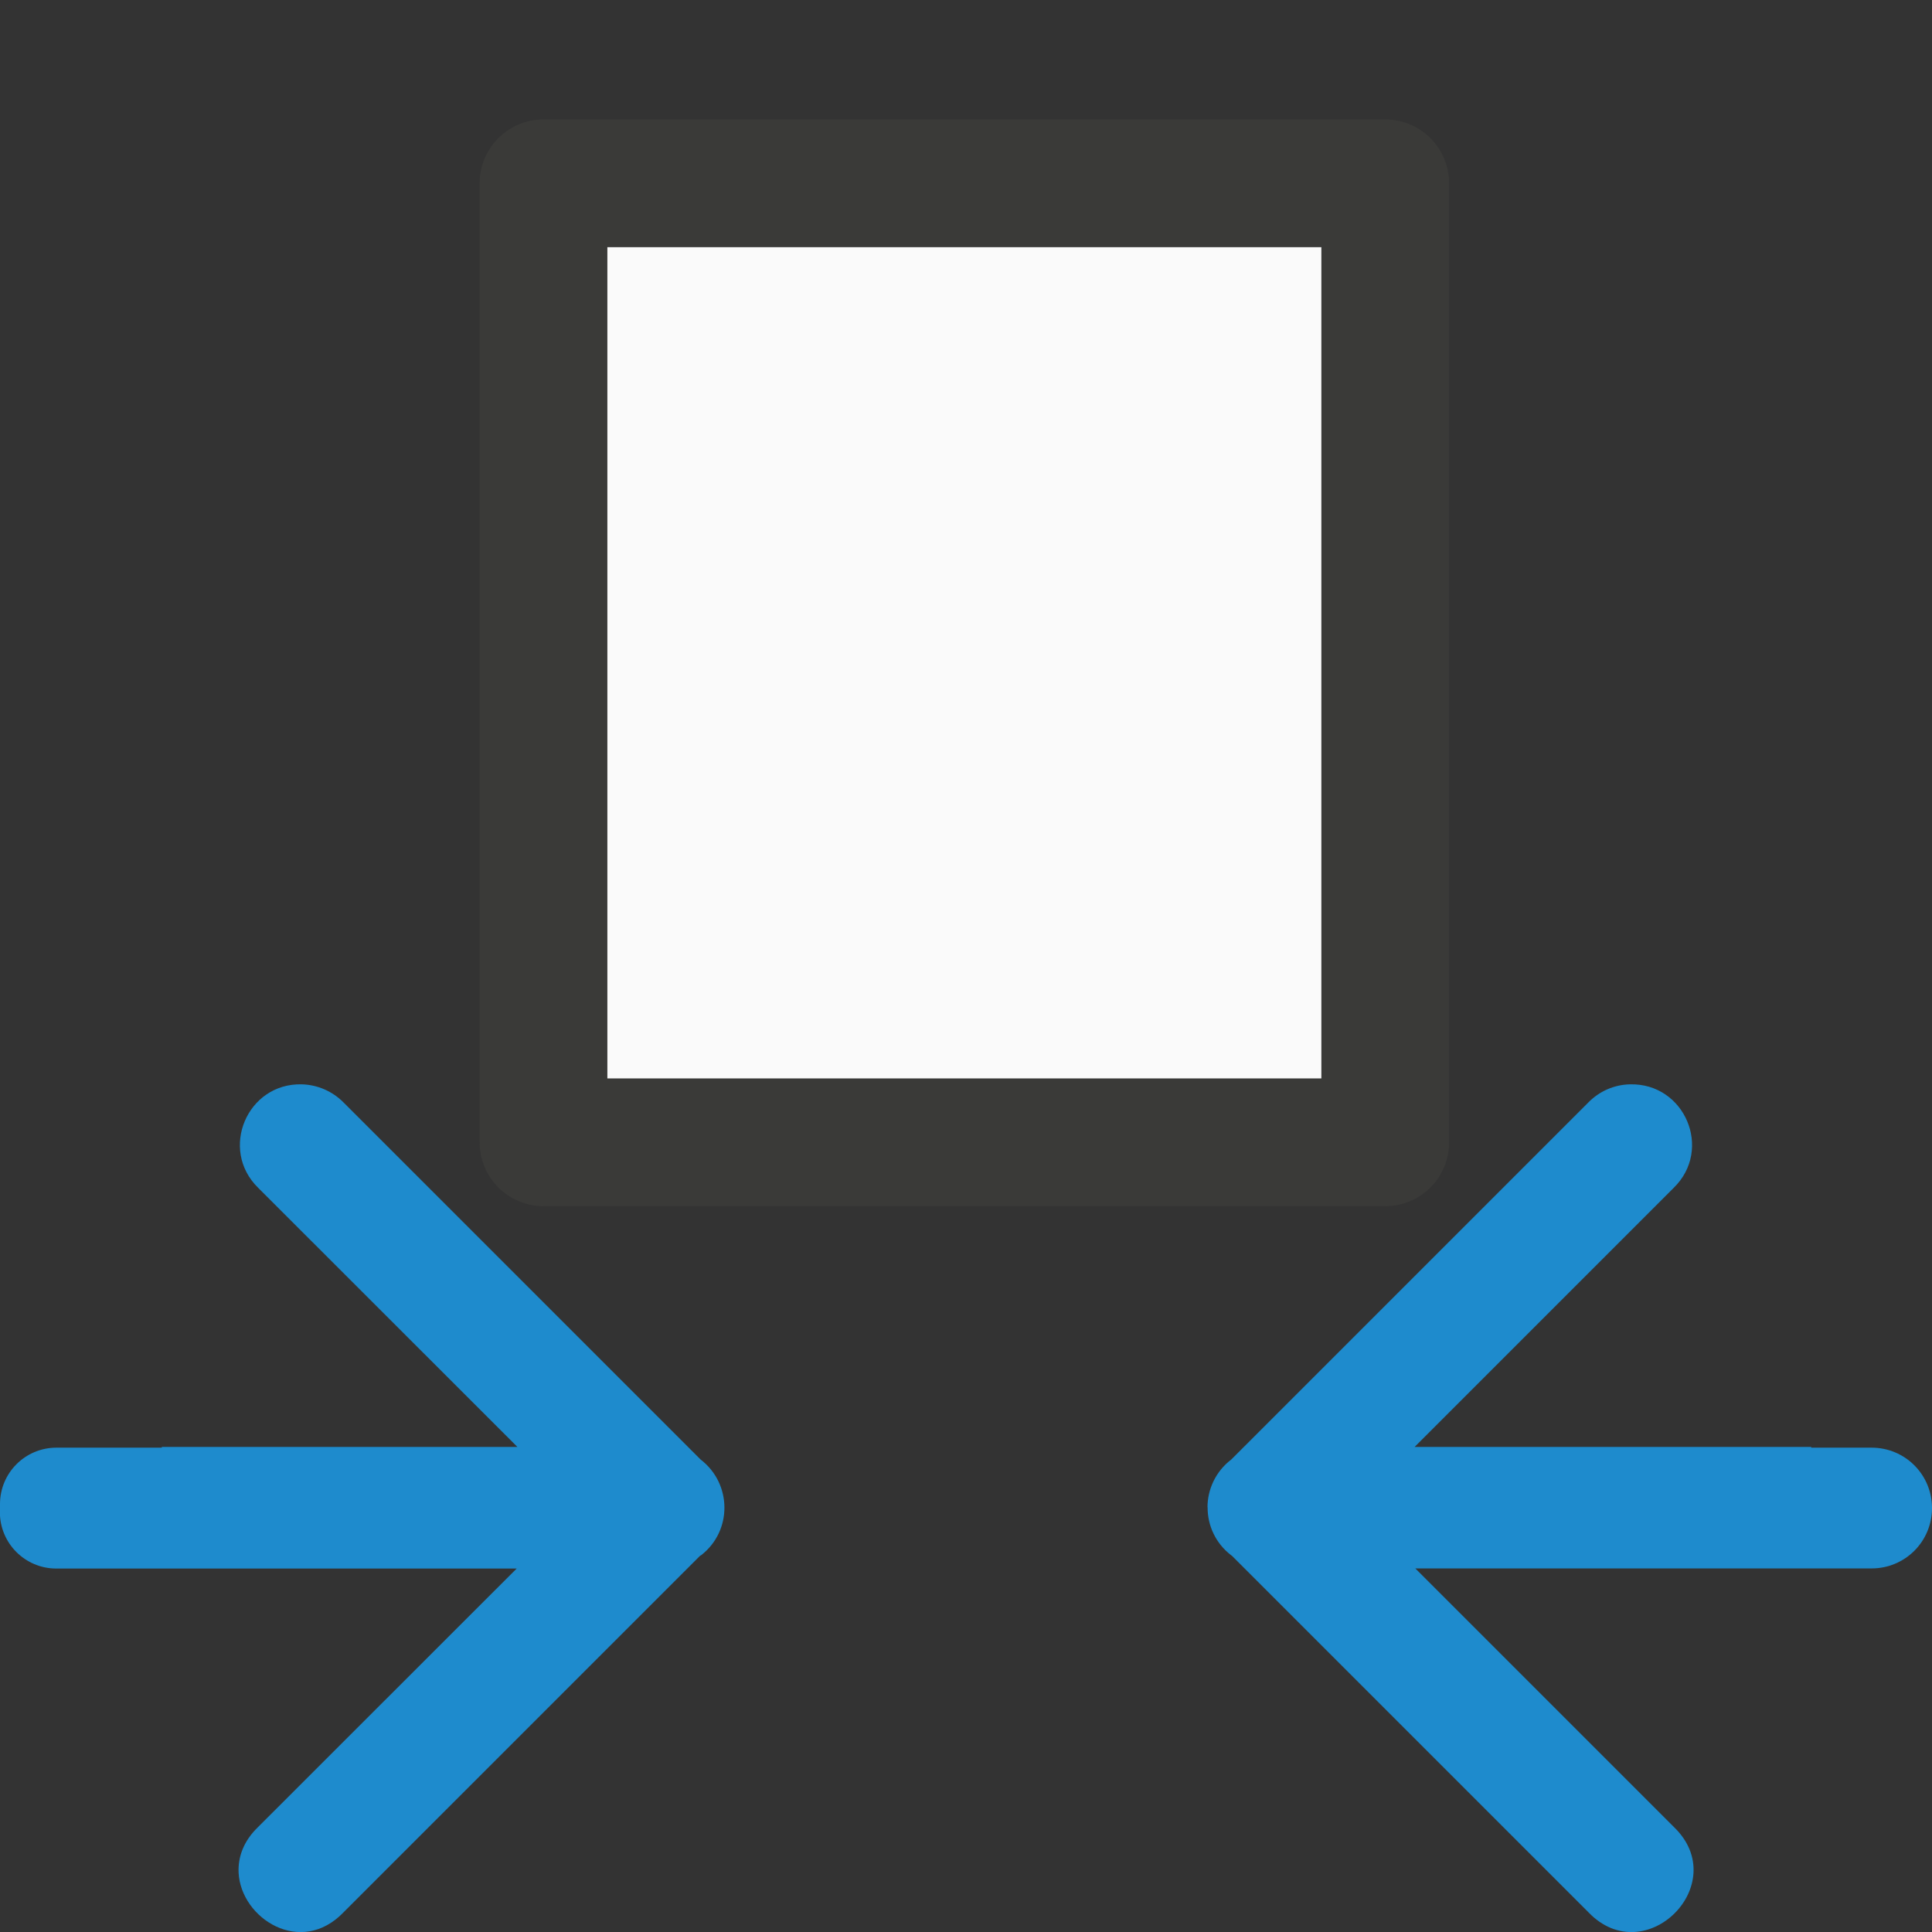 <svg viewBox="0 0 16 16" xmlns="http://www.w3.org/2000/svg"><rect x="0" y="0" width="16" height="16" fill="#333333" stroke="none"/>/&gt;<path d="m11.472 1.518-6.971 0v7.942h6.971z" fill="#fafafa" stroke="#3a3a38" stroke-linecap="round" stroke-linejoin="round" stroke-width="1.058"/><g fill="#1e8bcd" fill-rule="evenodd"><path d="m0 12.456c0-.258.209-.467.467-.467h.873v-.006h2.945l-2.147-2.146c-.325-.318-.091-.87.363-.857.13.004.253.058.344.15l2.957 2.957c.261.2.264.592.004.793l-.008.004-2.953 2.953c-.353.368-.85.052-.869-.328-.006-.127.039-.261.162-.379l2.141-2.14h-3.813c-.258 0-.467-.209-.467-.467z"/><path d="m10 12.483c0-.148.067-.297.197-.396l2.957-2.957c.091-.093.214-.147.344-.15.455-.012.689.539.363.857l-2.146 2.146h3.285v.006h.5c.277 0 .5.223.5.5s-.223.5-.5.5h-3.779l2.141 2.141c.491.471-.236 1.198-.707.707l-2.953-2.953-.006-.004c-.13-.1-.196-.248-.195-.397z"/></g></svg>